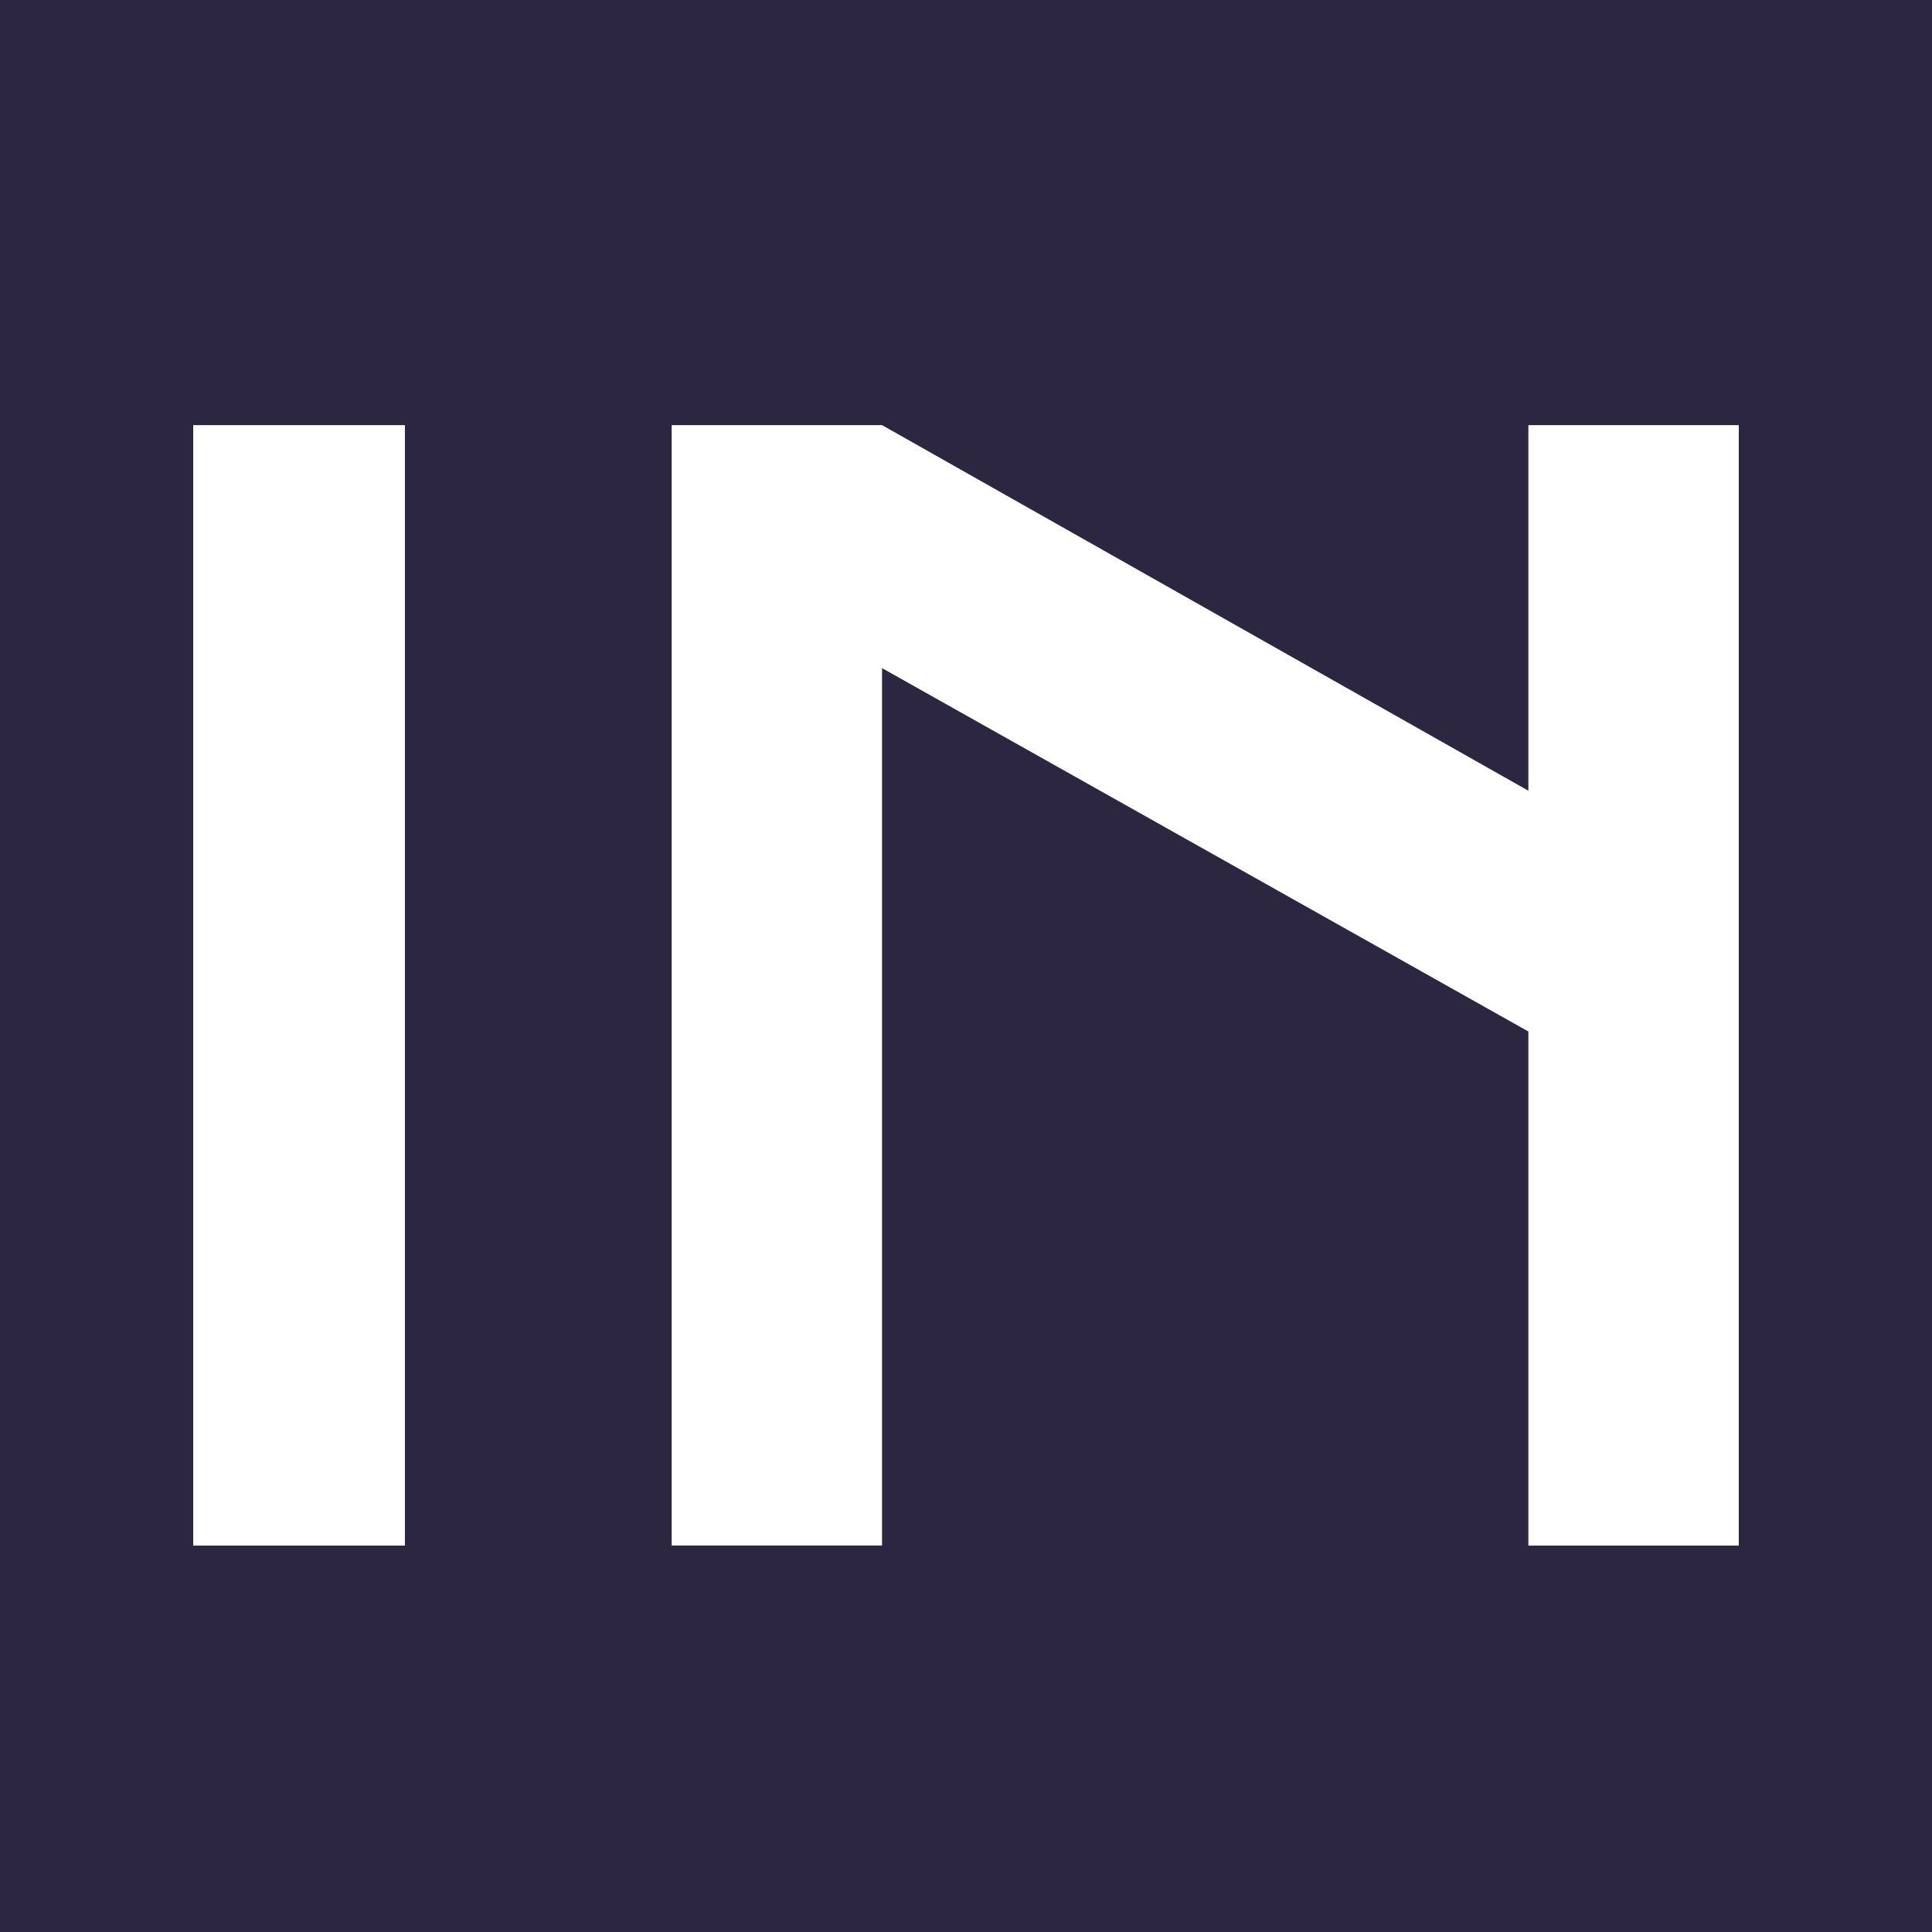 <svg width="50" height="50" viewBox="0 0 50 50" fill="none" xmlns="http://www.w3.org/2000/svg">
<rect width="50" height="50" fill="#2C2640"/>
<path d="M5 11.002H10.479V40H5V11V11.002ZM17.383 11.002H22.827L39.554 20.464V11.002H45V40H39.554V26.695L22.827 17.291V39.998H17.383V11.002Z" fill="white"/>
</svg>

